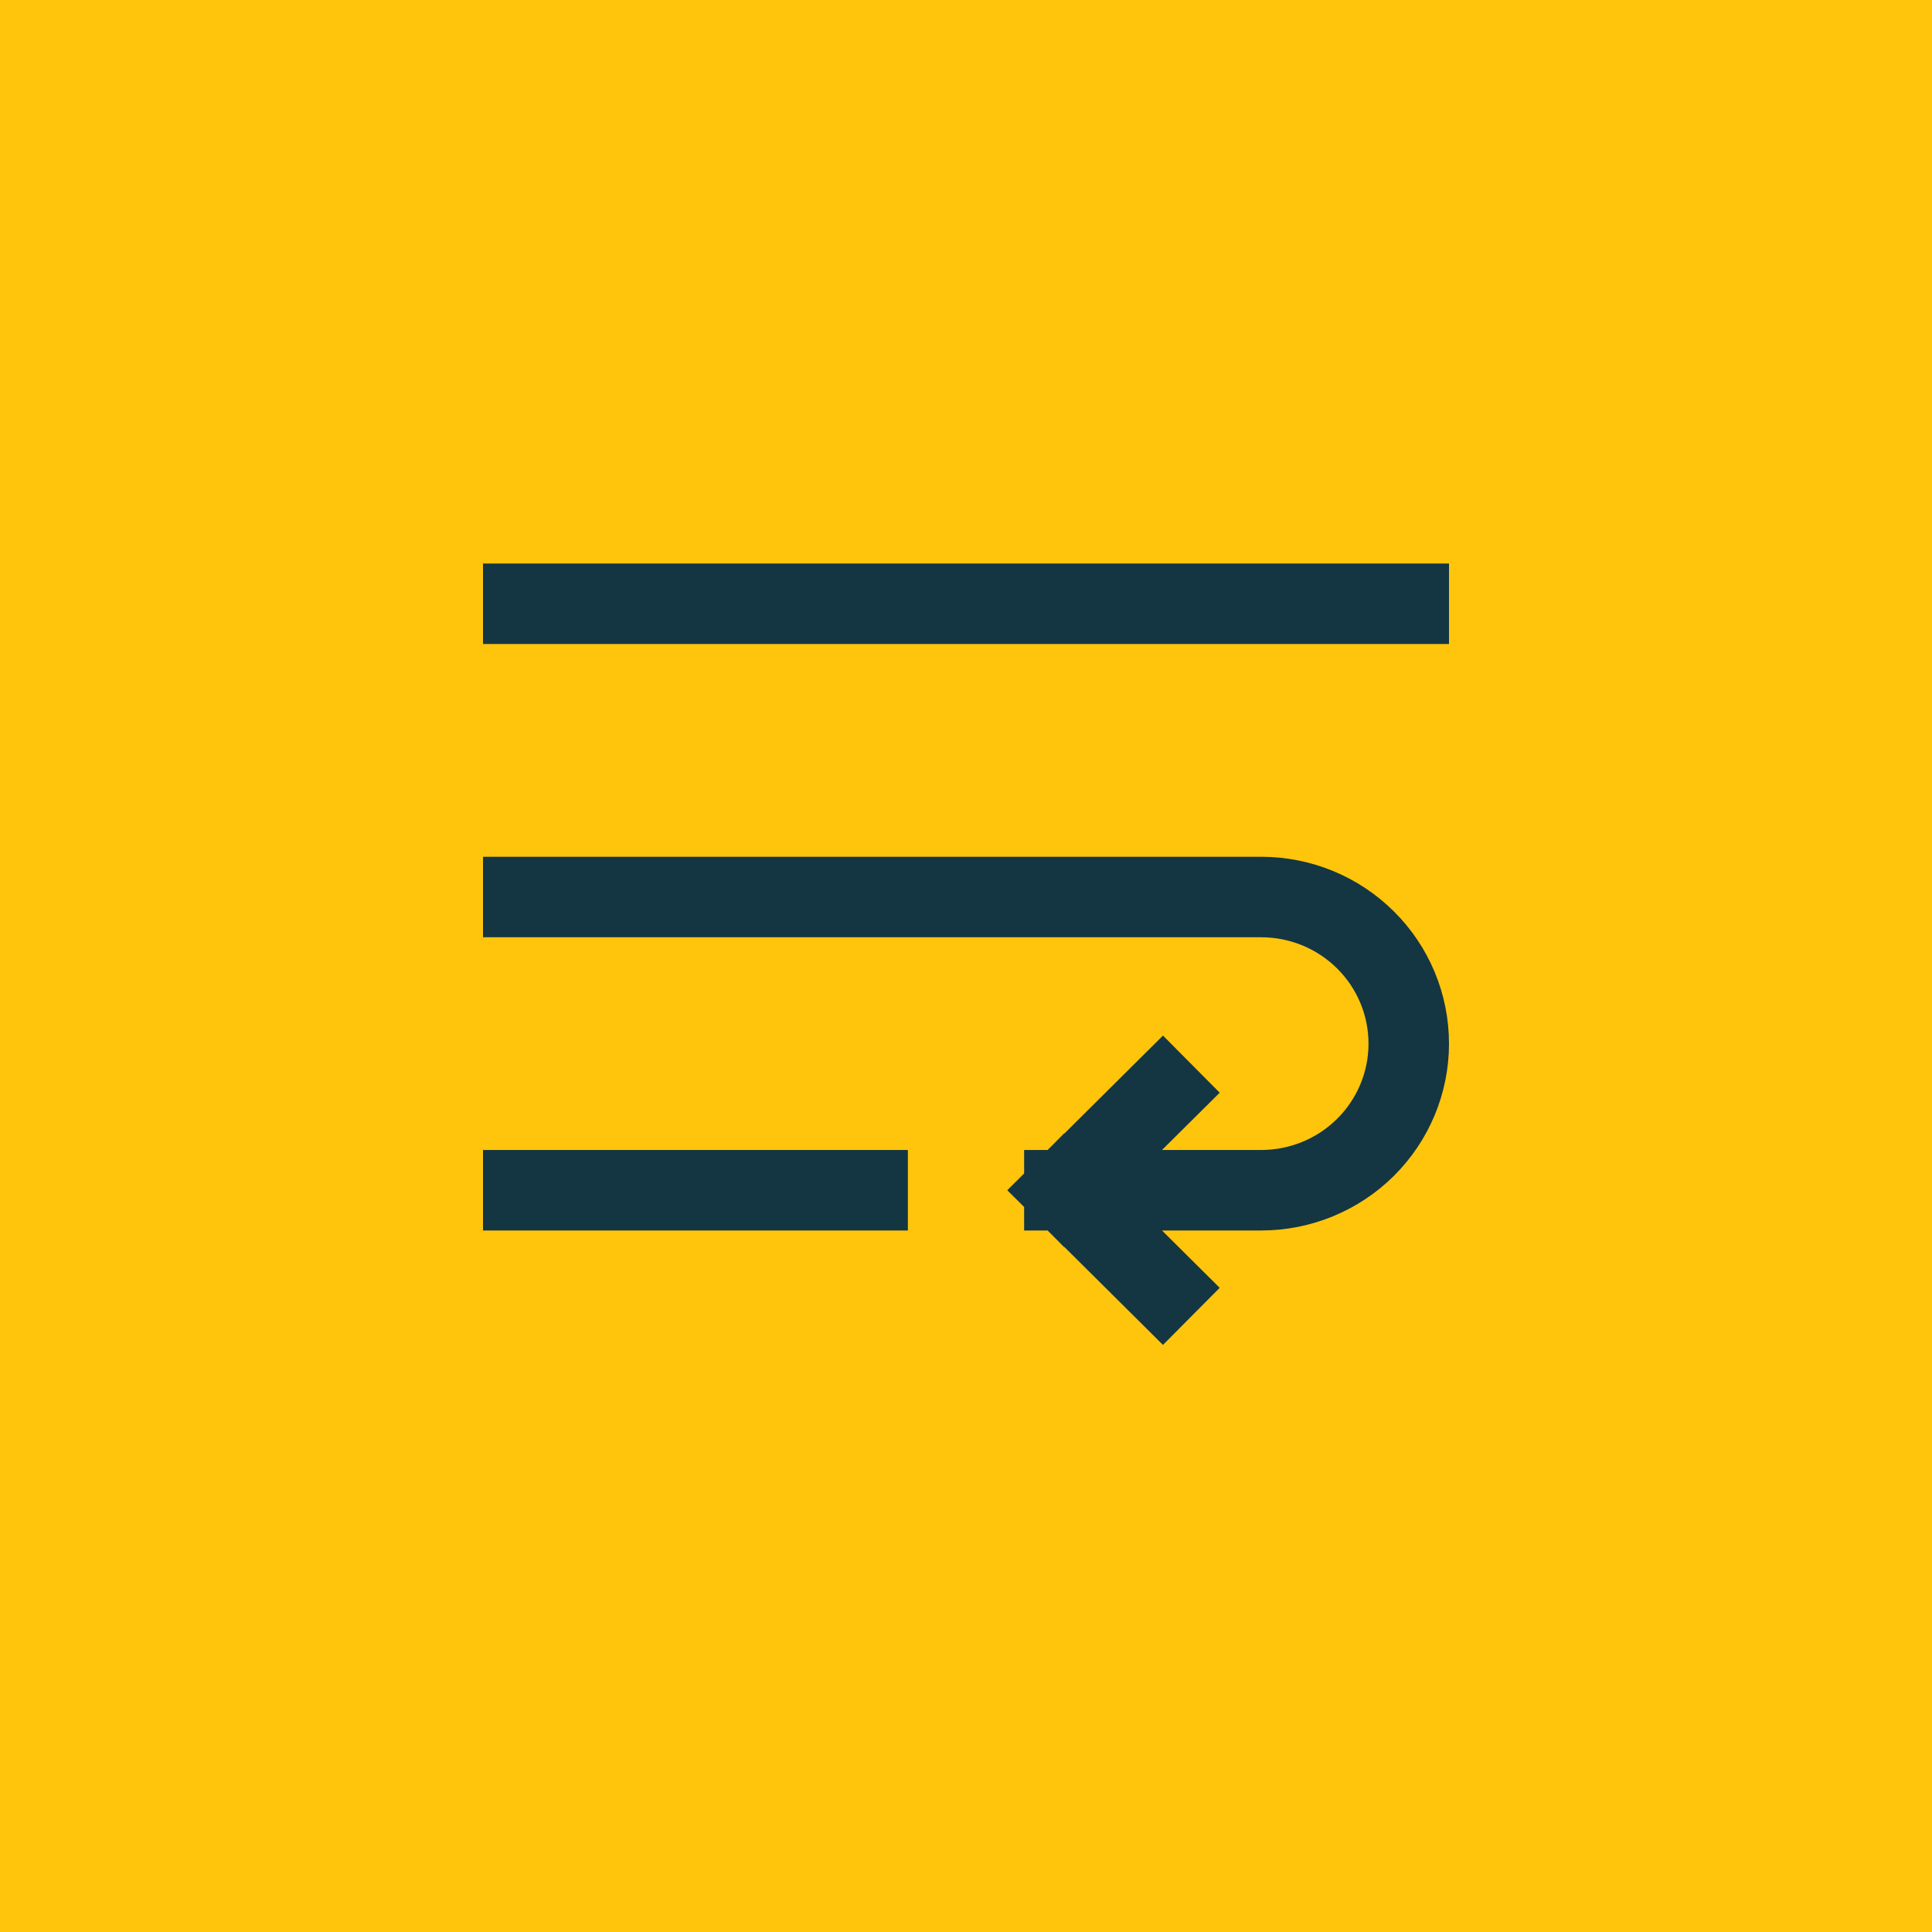 <svg width="48" height="48" viewBox="0 0 48 48" fill="none" xmlns="http://www.w3.org/2000/svg">
<rect width="48" height="48" fill="#FFC50D"/>
<path d="M13 15H35M13 22.286H31.333C32.306 22.286 33.238 22.669 33.926 23.353C34.614 24.036 35 24.962 35 25.929C35 26.895 34.614 27.821 33.926 28.505C33.238 29.188 32.306 29.571 31.333 29.571H26.444M26.444 29.571L28.889 27.143M26.444 29.571L28.889 32M13 29.571H21.556" stroke="#143642" stroke-width="2" stroke-linecap="square"/>
</svg>
